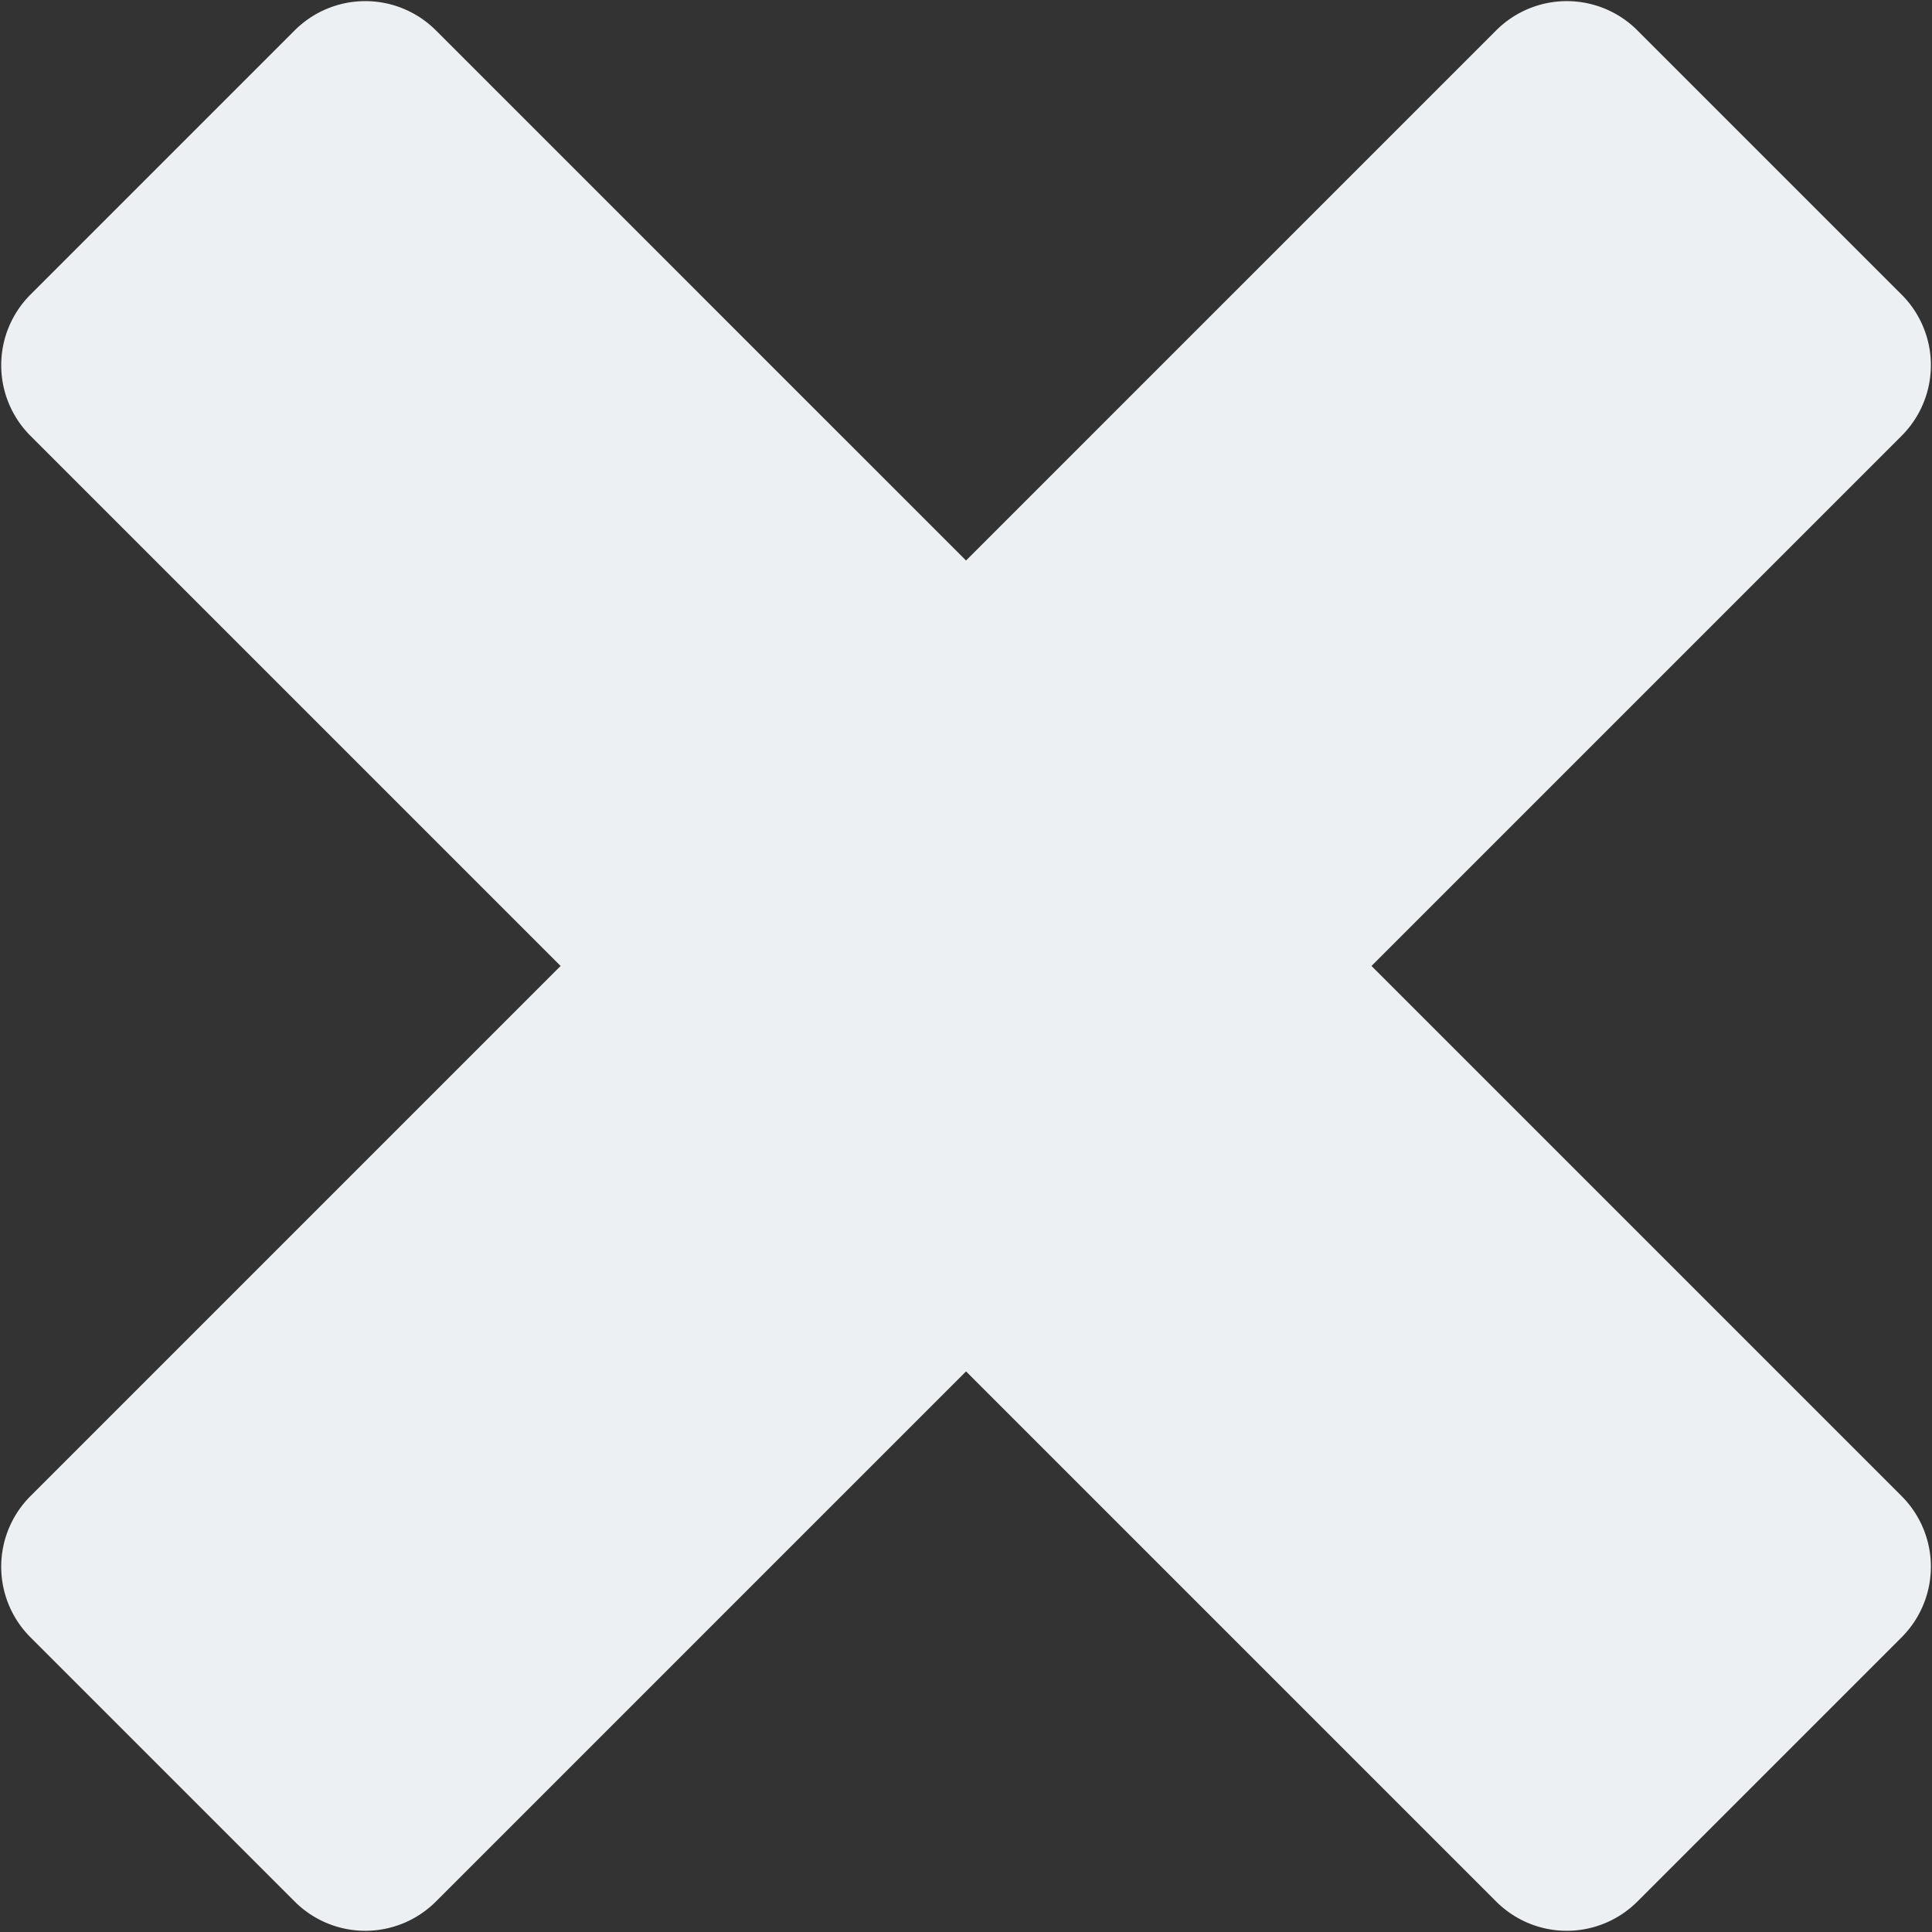 <svg xmlns="http://www.w3.org/2000/svg" width="23.017" height="23.017" viewBox="0 0 23.017 23.017">
  <rect x="0" y="0" width="23.017" height="23.017" fill="#333333" stroke="none"/>
  <path id="Icon_metro-cross" data-name="Icon metro-cross" d="M24.36,19.594h0l-6.671-6.671L24.36,6.252h0a.689.689,0,0,0,0-.972L21.209,2.129a.689.689,0,0,0-.972,0h0L13.566,8.8,6.895,2.129h0a.689.689,0,0,0-.972,0L2.772,5.28a.689.689,0,0,0,0,.972h0l6.671,6.671L2.772,19.594h0a.689.689,0,0,0,0,.972l3.151,3.151a.689.689,0,0,0,.972,0h0l6.671-6.671,6.671,6.671h0a.689.689,0,0,0,.972,0l3.151-3.151a.689.689,0,0,0,0-.972Z" transform="translate(-2.057 -1.415)" fill="#edf0f2" stroke="#edf0f2" stroke-width="1"/>
</svg>
